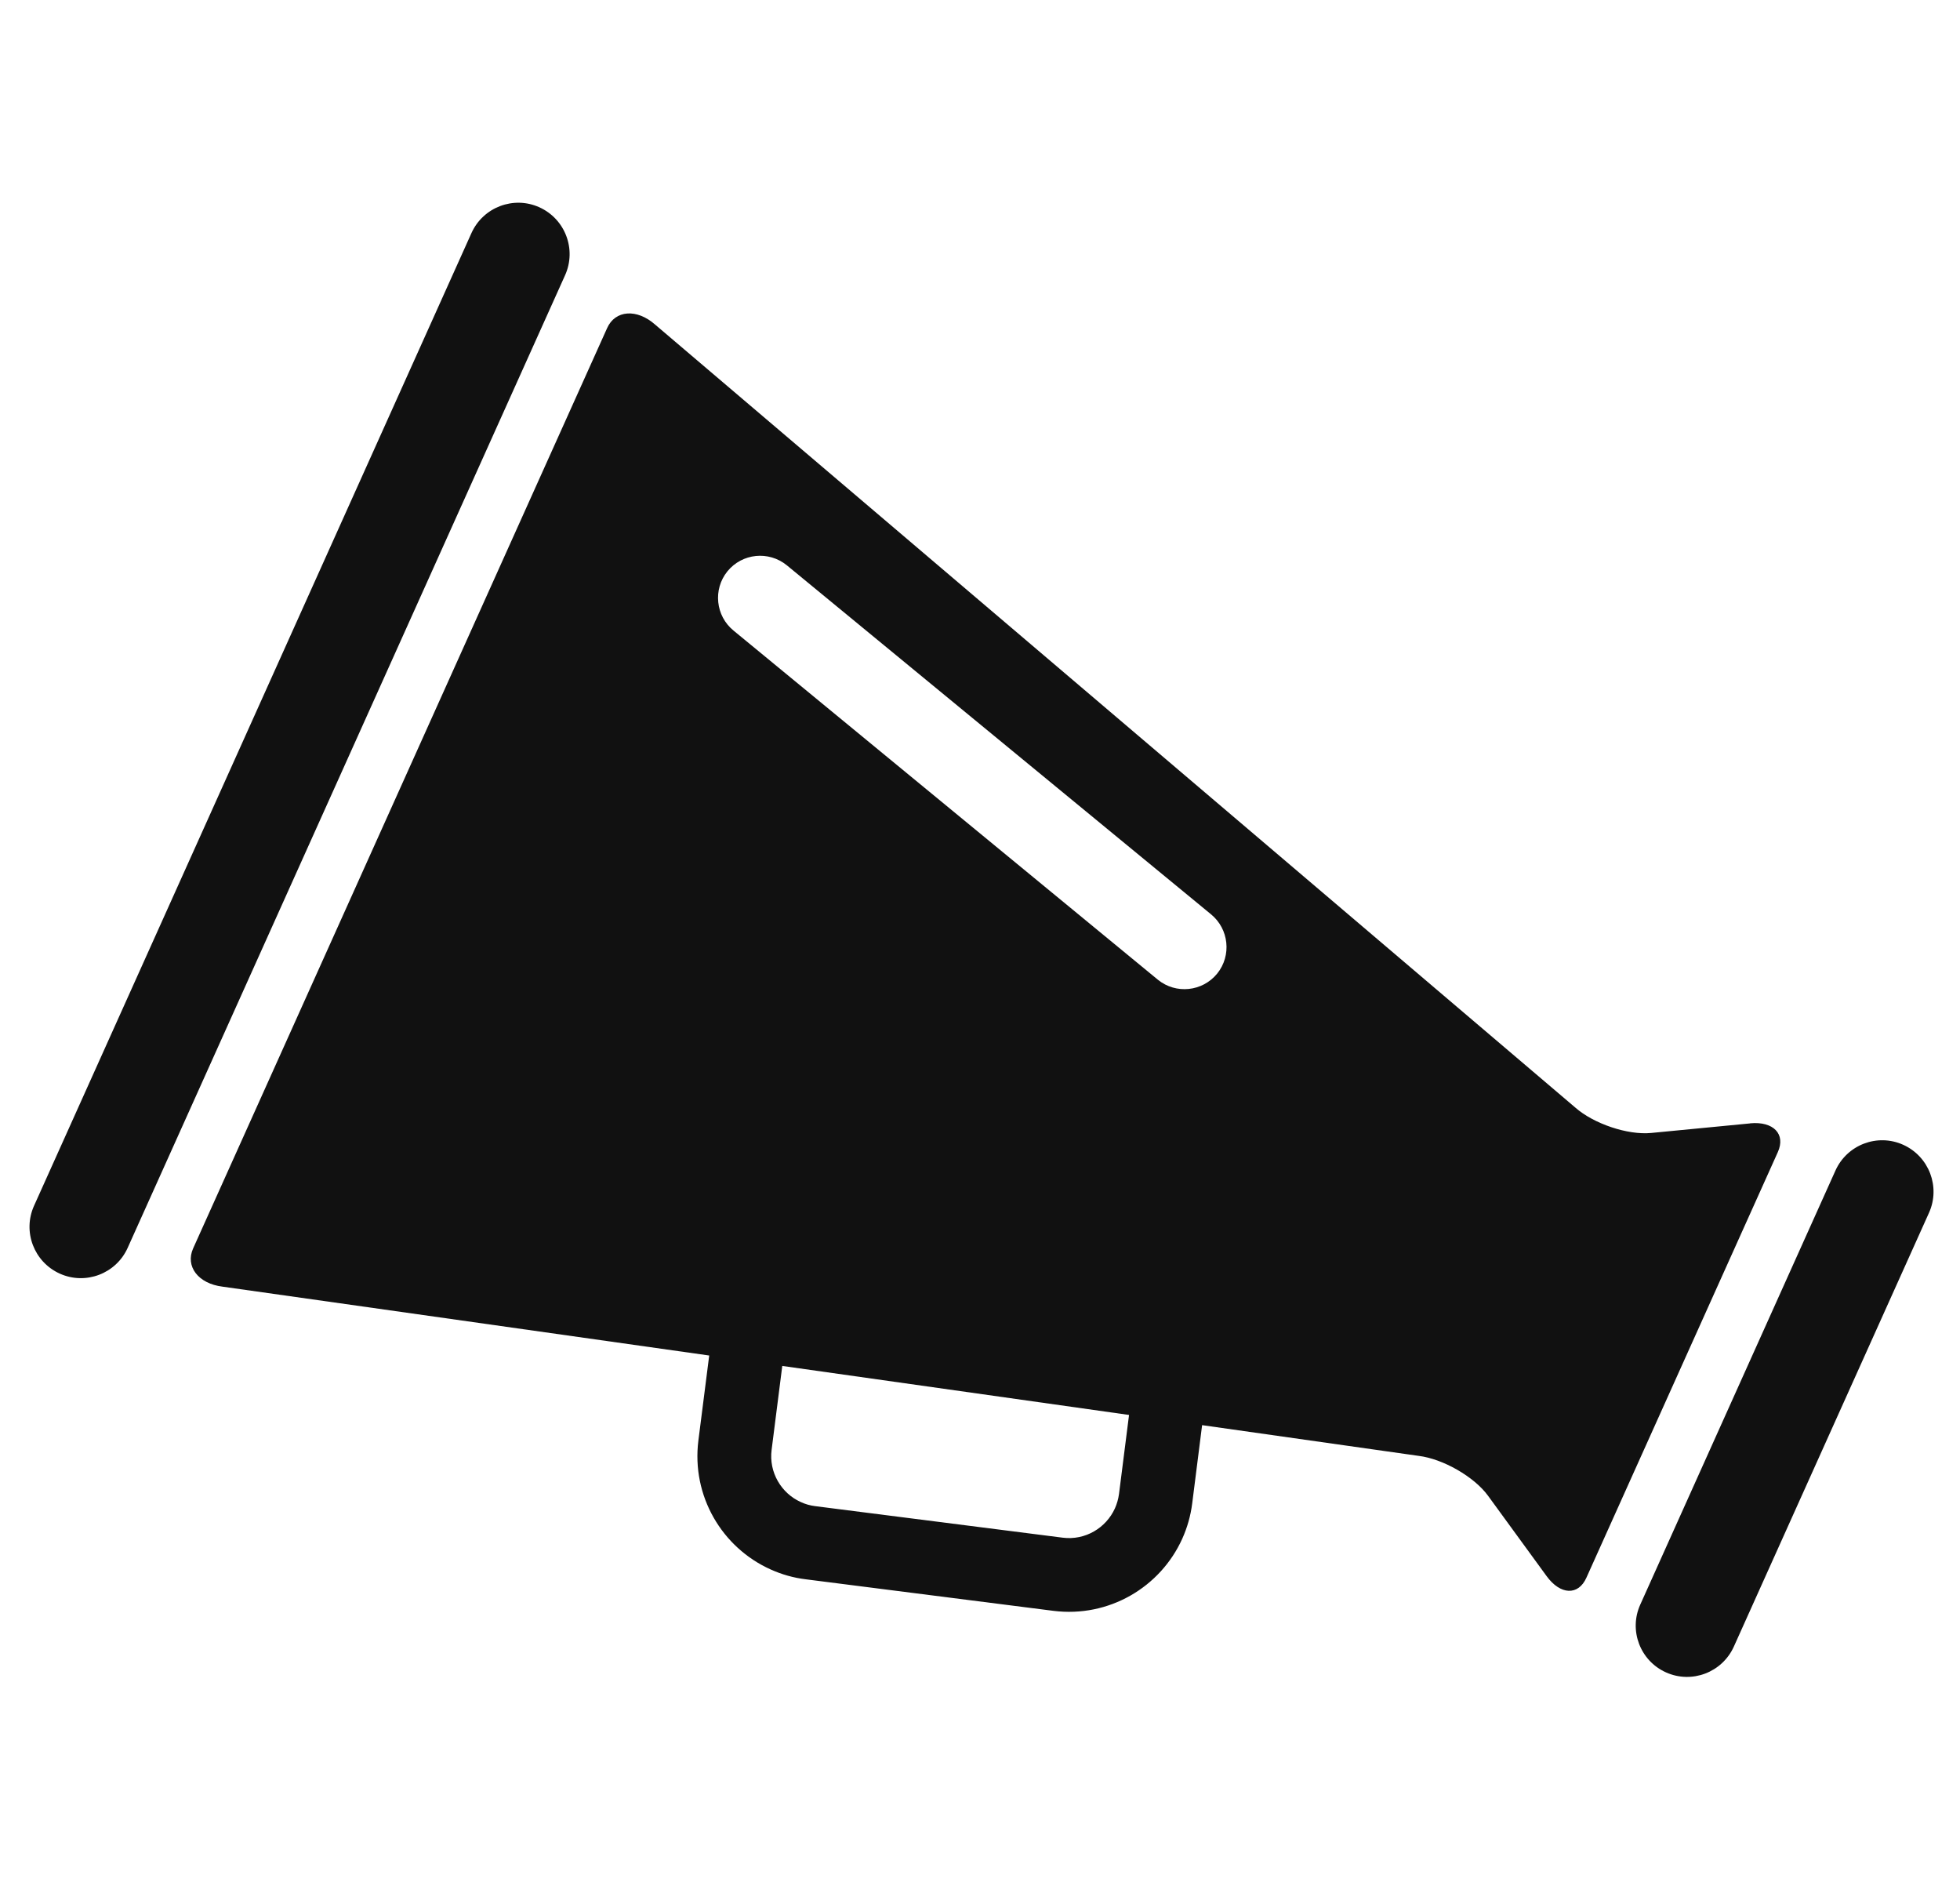<svg width="25" height="24" viewBox="0 0 25 24" fill="none" xmlns="http://www.w3.org/2000/svg">
<path fill-rule="evenodd" clip-rule="evenodd" d="M6.879 2.643C6.55 2.495 6.163 2.642 6.014 2.971L0.434 15.377C0.286 15.706 0.433 16.093 0.763 16.242C1.092 16.39 1.48 16.243 1.628 15.914L7.208 3.509C7.356 3.179 7.209 2.792 6.879 2.643L6.879 2.643ZM22.324 14.326L21.06 14.448C20.762 14.477 20.328 14.331 20.093 14.124L8.358 4.141C8.124 3.933 7.847 3.953 7.744 4.184L2.464 15.919C2.36 16.15 2.529 16.37 2.839 16.408L9.046 17.286L8.908 18.37C8.819 19.077 9.208 19.735 9.829 20.014C9.968 20.077 10.12 20.121 10.279 20.14L13.436 20.542C14.144 20.631 14.801 20.241 15.08 19.622C15.143 19.482 15.187 19.33 15.207 19.17L15.333 18.174L18.096 18.566C18.405 18.604 18.802 18.831 18.979 19.073L19.727 20.099C19.903 20.341 20.132 20.35 20.235 20.119L22.676 14.693C22.78 14.463 22.621 14.297 22.323 14.325L22.324 14.326ZM9.357 8.042C9.127 7.855 9.092 7.516 9.278 7.286C9.466 7.055 9.804 7.021 10.035 7.208L15.446 11.659C15.676 11.847 15.711 12.186 15.525 12.416C15.337 12.646 14.999 12.681 14.769 12.494L9.357 8.042ZM14.273 19.052C14.264 19.118 14.246 19.179 14.221 19.235C14.108 19.485 13.842 19.646 13.554 19.609L10.398 19.207C10.332 19.199 10.271 19.181 10.215 19.155C9.966 19.044 9.805 18.776 9.842 18.489L9.978 17.419L14.401 18.044L14.273 19.052ZM23.411 14.928C23.559 14.598 23.947 14.45 24.276 14.599L24.276 14.599C24.605 14.748 24.753 15.135 24.605 15.465L22.115 20.999C21.966 21.328 21.579 21.475 21.25 21.327C20.92 21.179 20.773 20.791 20.922 20.462L23.411 14.928Z" fill="#111111"/>
</svg>
